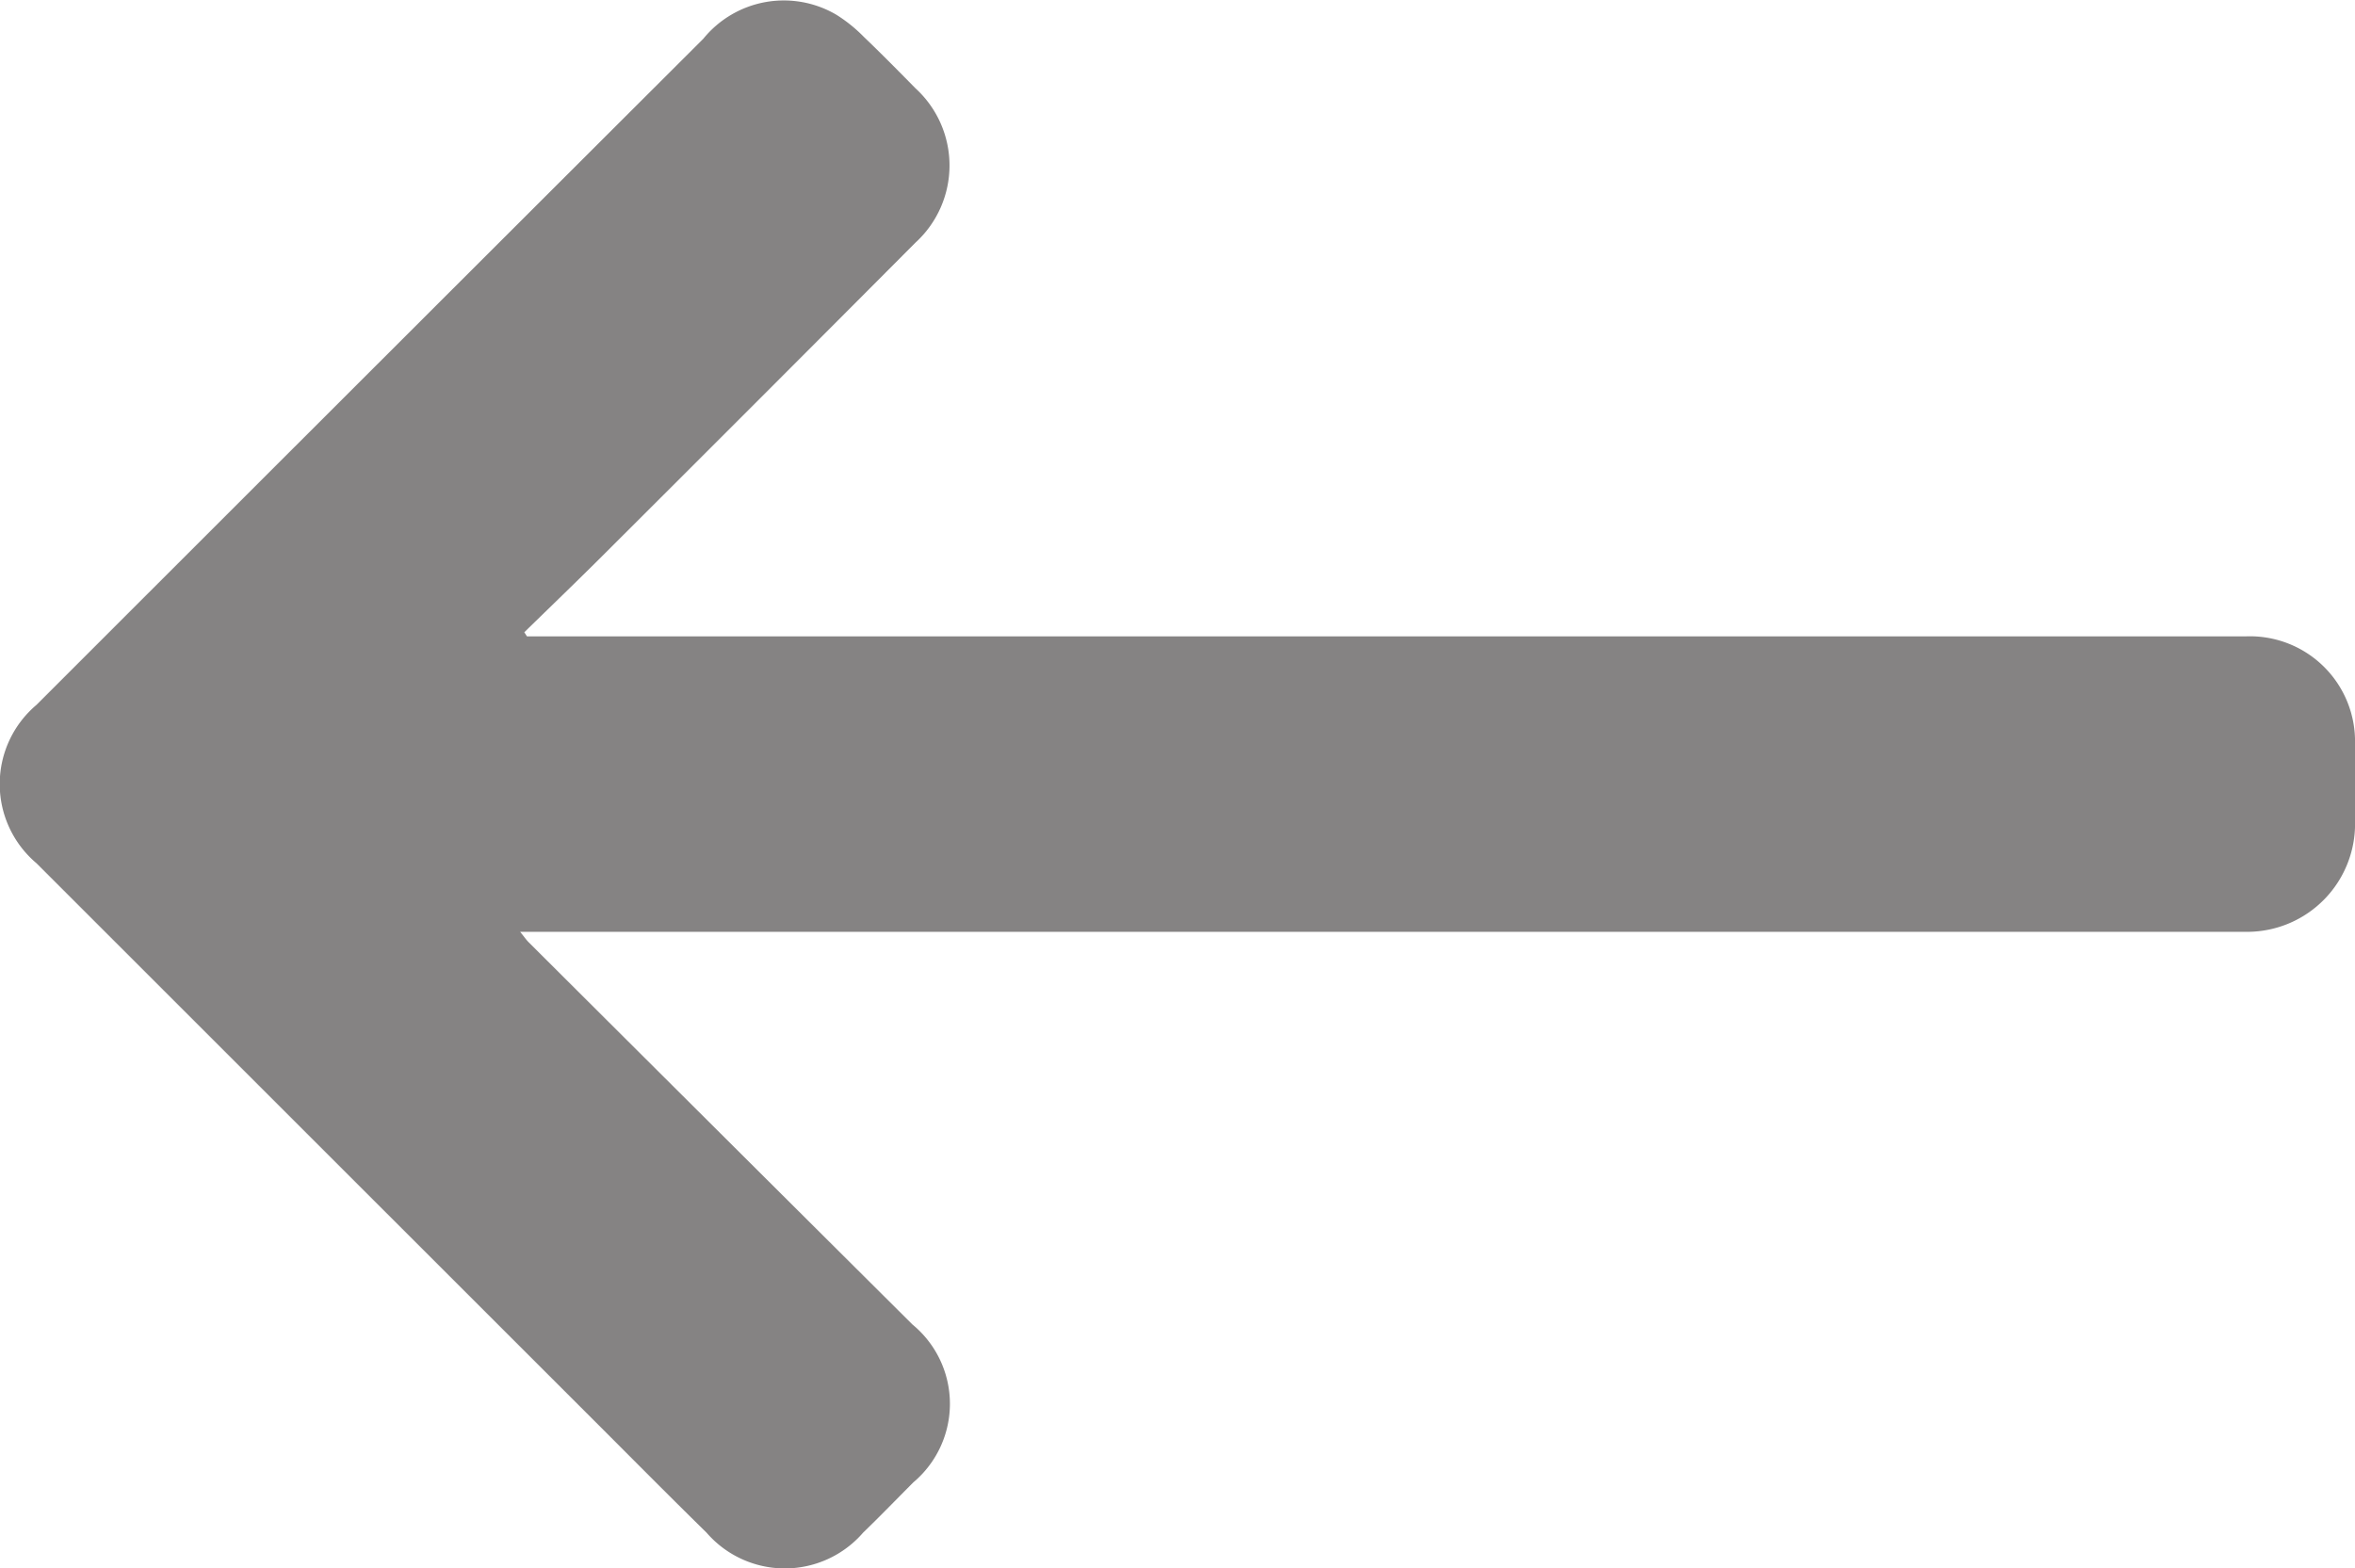 <svg xmlns="http://www.w3.org/2000/svg" width="34.604" height="23.05" viewBox="0 0 34.604 23.05">
  <path id="Path_380" data-name="Path 380" d="M51.239,354.678H76.5a1.545,1.545,0,0,1,1.6,1.589q0,.557,0,1.114a1.587,1.587,0,0,1-1.589,1.64c-.076,0-.152,0-.228,0H51.139c.055.067.085.113.124.152q2.819,2.811,5.64,5.619a1.509,1.509,0,0,1,.014,2.32c-.246.247-.49.5-.739.74a1.521,1.521,0,0,1-2.3,0c-.59-.579-1.171-1.167-1.756-1.751q-4.046-4.044-8.091-8.089a1.524,1.524,0,0,1,0-2.326q4.9-4.9,9.8-9.792a1.524,1.524,0,0,1,1.955-.352,2.2,2.2,0,0,1,.405.327c.257.246.507.5.757.754a1.536,1.536,0,0,1,0,2.268q-2.279,2.289-4.566,4.57c-.39.39-.788.772-1.182,1.157Z" transform="translate(-43.496 -345.325)" fill="rgba(123,121,121,0.92)"/>
</svg>

